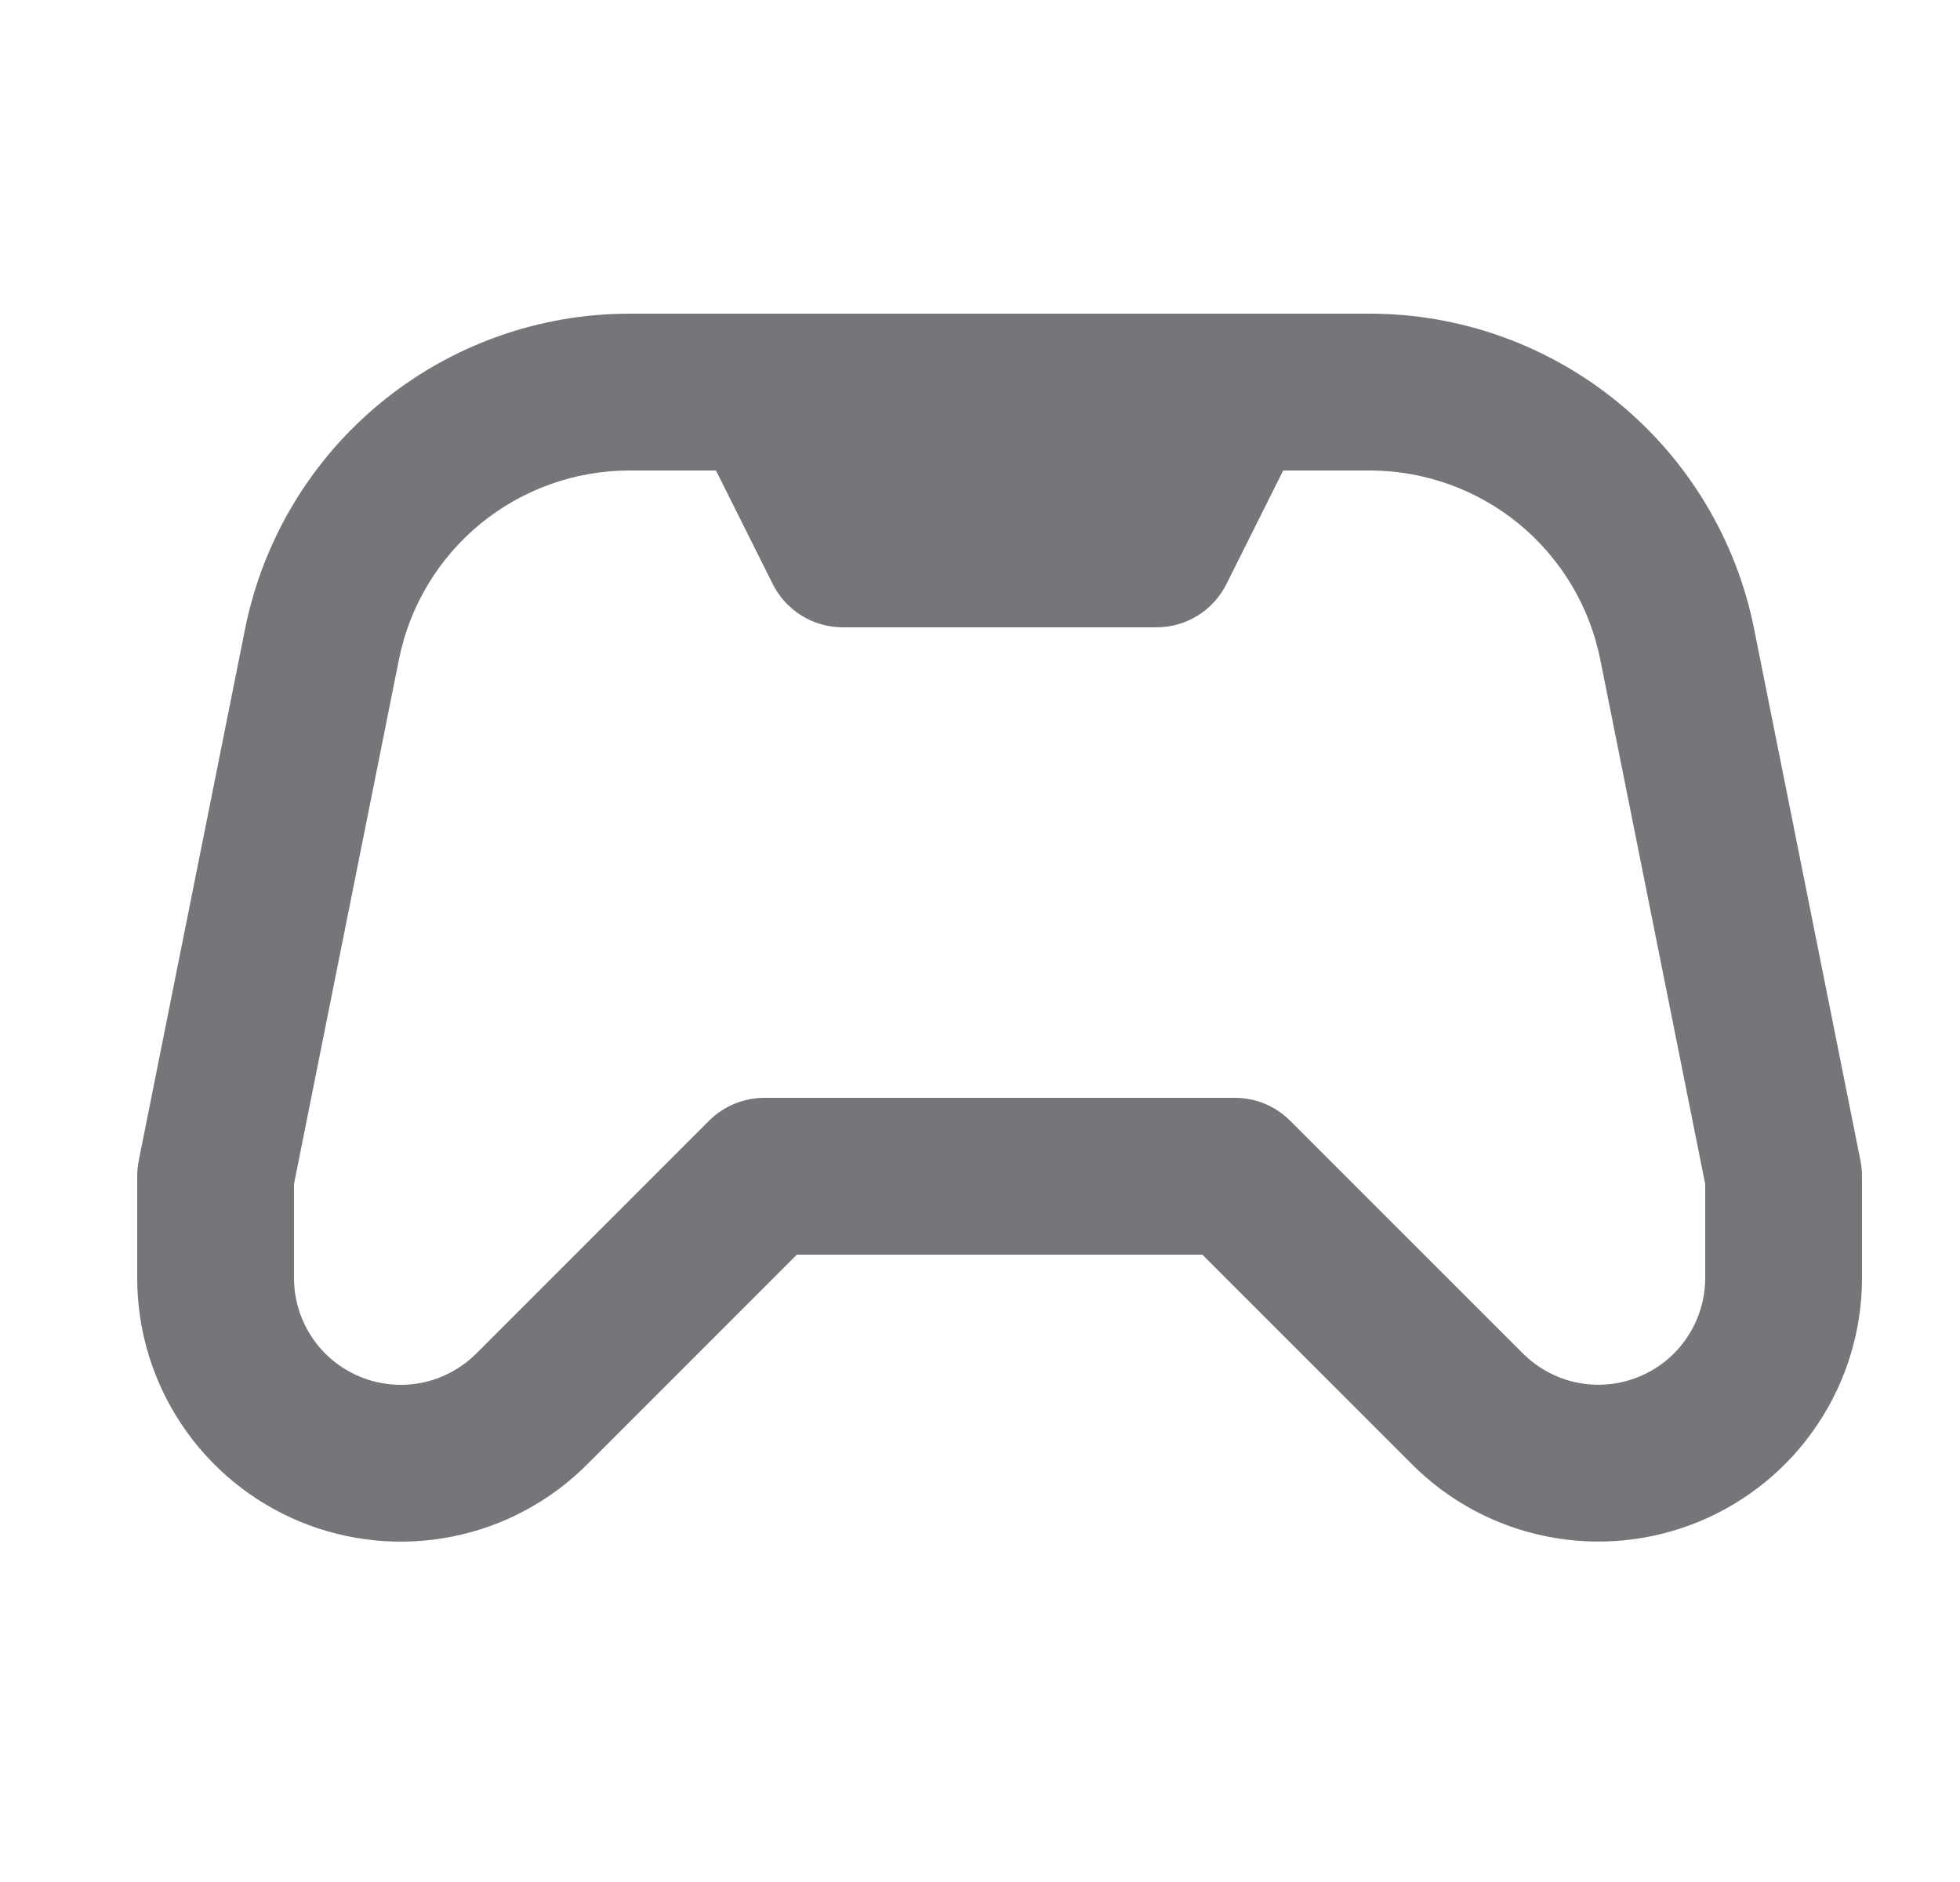 <svg width="25" height="24" viewBox="0 0 25 24" fill="none" xmlns="http://www.w3.org/2000/svg">
<g id="akar-icons:game-controller" opacity="0.6">
<g id="Group">
<g id="Union">
<path fill-rule="evenodd" clip-rule="evenodd" d="M8.029 6C7.335 6 6.663 6.241 6.127 6.68C5.591 7.12 5.224 7.732 5.088 8.412L3.75 15.099V16.298C3.75 16.567 3.83 16.831 3.98 17.055C4.129 17.279 4.342 17.453 4.591 17.556C4.84 17.659 5.113 17.686 5.378 17.634C5.642 17.581 5.884 17.451 6.075 17.261L9.043 14.293C9.23 14.106 9.485 14 9.75 14H15.75C16.015 14 16.27 14.105 16.457 14.293L19.425 17.26C19.616 17.45 19.858 17.58 20.122 17.633C20.387 17.685 20.66 17.658 20.909 17.555C21.158 17.452 21.371 17.278 21.52 17.054C21.67 16.83 21.75 16.567 21.75 16.297V15.099L20.412 8.412C20.276 7.732 19.909 7.12 19.373 6.68C18.837 6.241 18.165 6 17.471 6M4.859 5.134C5.753 4.401 6.873 4 8.029 4H17.471C18.627 4 19.747 4.401 20.641 5.134C21.535 5.867 22.147 6.887 22.374 8.02L23.731 14.804C23.744 14.869 23.75 14.934 23.75 15V16.297C23.75 16.962 23.553 17.612 23.183 18.165C22.814 18.718 22.289 19.148 21.674 19.403C21.06 19.657 20.384 19.724 19.732 19.594C19.08 19.465 18.481 19.145 18.011 18.674L15.336 16H10.164L7.489 18.675C7.019 19.145 6.42 19.466 5.768 19.595C5.116 19.725 4.44 19.658 3.825 19.404C3.211 19.149 2.686 18.719 2.317 18.166C1.947 17.613 1.75 16.963 1.75 16.298V15C1.75 14.934 1.757 14.869 1.769 14.804L3.126 8.02C3.353 6.887 3.965 5.867 4.859 5.134ZM17.471 6H8.029H17.471Z" fill="#181A20"/>
<path fill-rule="evenodd" clip-rule="evenodd" d="M9.303 4.106C9.797 3.859 10.397 4.059 10.644 4.553L11.368 6H14.132L14.856 4.553C15.103 4.059 15.703 3.859 16.197 4.106C16.691 4.353 16.891 4.953 16.644 5.447L15.644 7.447C15.475 7.786 15.129 8 14.75 8H10.75C10.371 8 10.025 7.786 9.856 7.447L8.856 5.447C8.609 4.953 8.809 4.353 9.303 4.106Z" fill="#181A20"/>
</g>
</g>
</g>
</svg>
